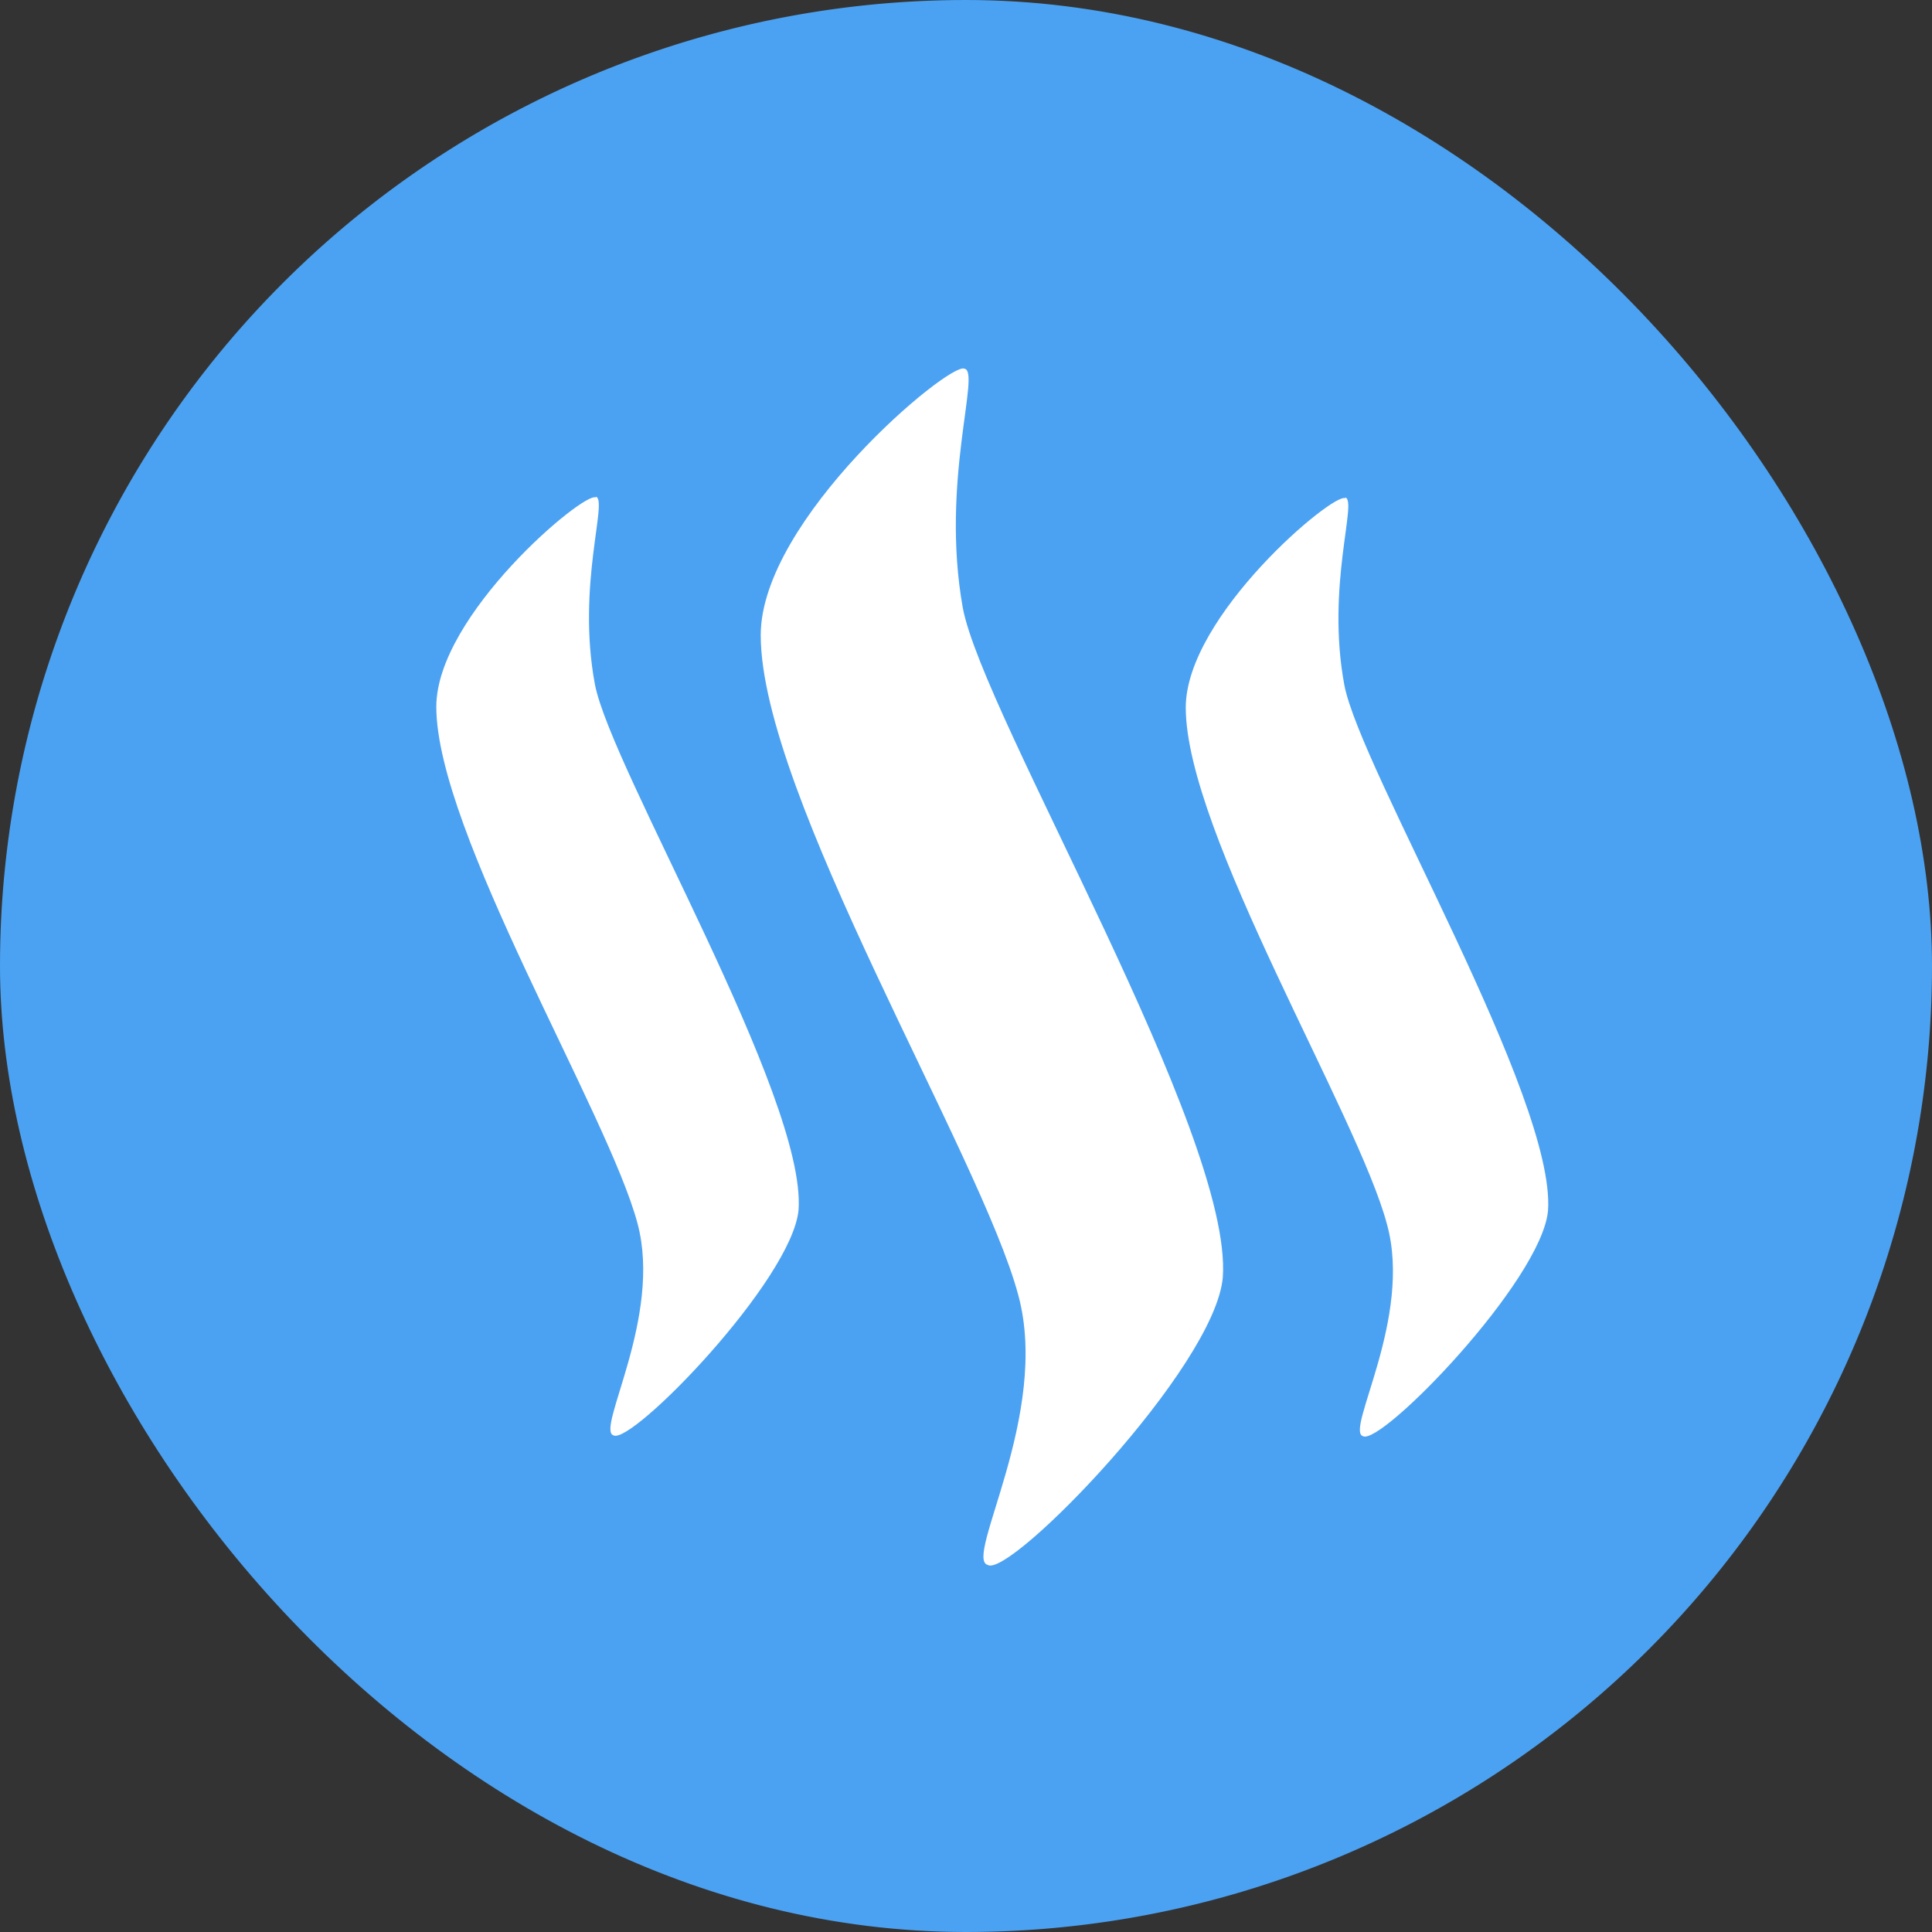 <svg xmlns="http://www.w3.org/2000/svg" width="24" height="24" fill="none" viewBox="0 0 24 24"><rect x="0" y="0" width="24" height="24" fill="#333333" stroke="none"/><g clip-path="url(#a)"><path fill="#4BA2F2" d="M12 24a12 12 0 1 0 0-24 12 12 0 0 0 0 24"/><path fill="#fff" d="M7.4 6.17c.16.03-.24 1.1-.01 2.33.2 1.05 2.63 5.13 2.53 6.53-.08.87-2.08 2.93-2.3 2.8-.22-.07.61-1.47.3-2.63-.36-1.36-2.5-4.87-2.5-6.42 0-1.14 1.84-2.68 1.98-2.6m4.58-1.6c.21.03-.3 1.4-.02 2.97.25 1.34 3.36 6.54 3.23 8.32-.1 1.12-2.65 3.74-2.92 3.57-.3-.08.78-1.87.38-3.35-.46-1.73-3.2-6.22-3.2-8.2 0-1.44 2.35-3.4 2.53-3.31m4.73 1.6c.16.03-.24 1.1-.01 2.33.2 1.05 2.63 5.13 2.53 6.53-.08.87-2.08 2.93-2.3 2.8-.22-.07.62-1.47.3-2.63-.36-1.36-2.5-4.87-2.5-6.42 0-1.14 1.84-2.68 1.98-2.6"/></g><defs><clipPath id="a"><rect width="24" height="24" fill="#fff" rx="12"/></clipPath></defs></svg>